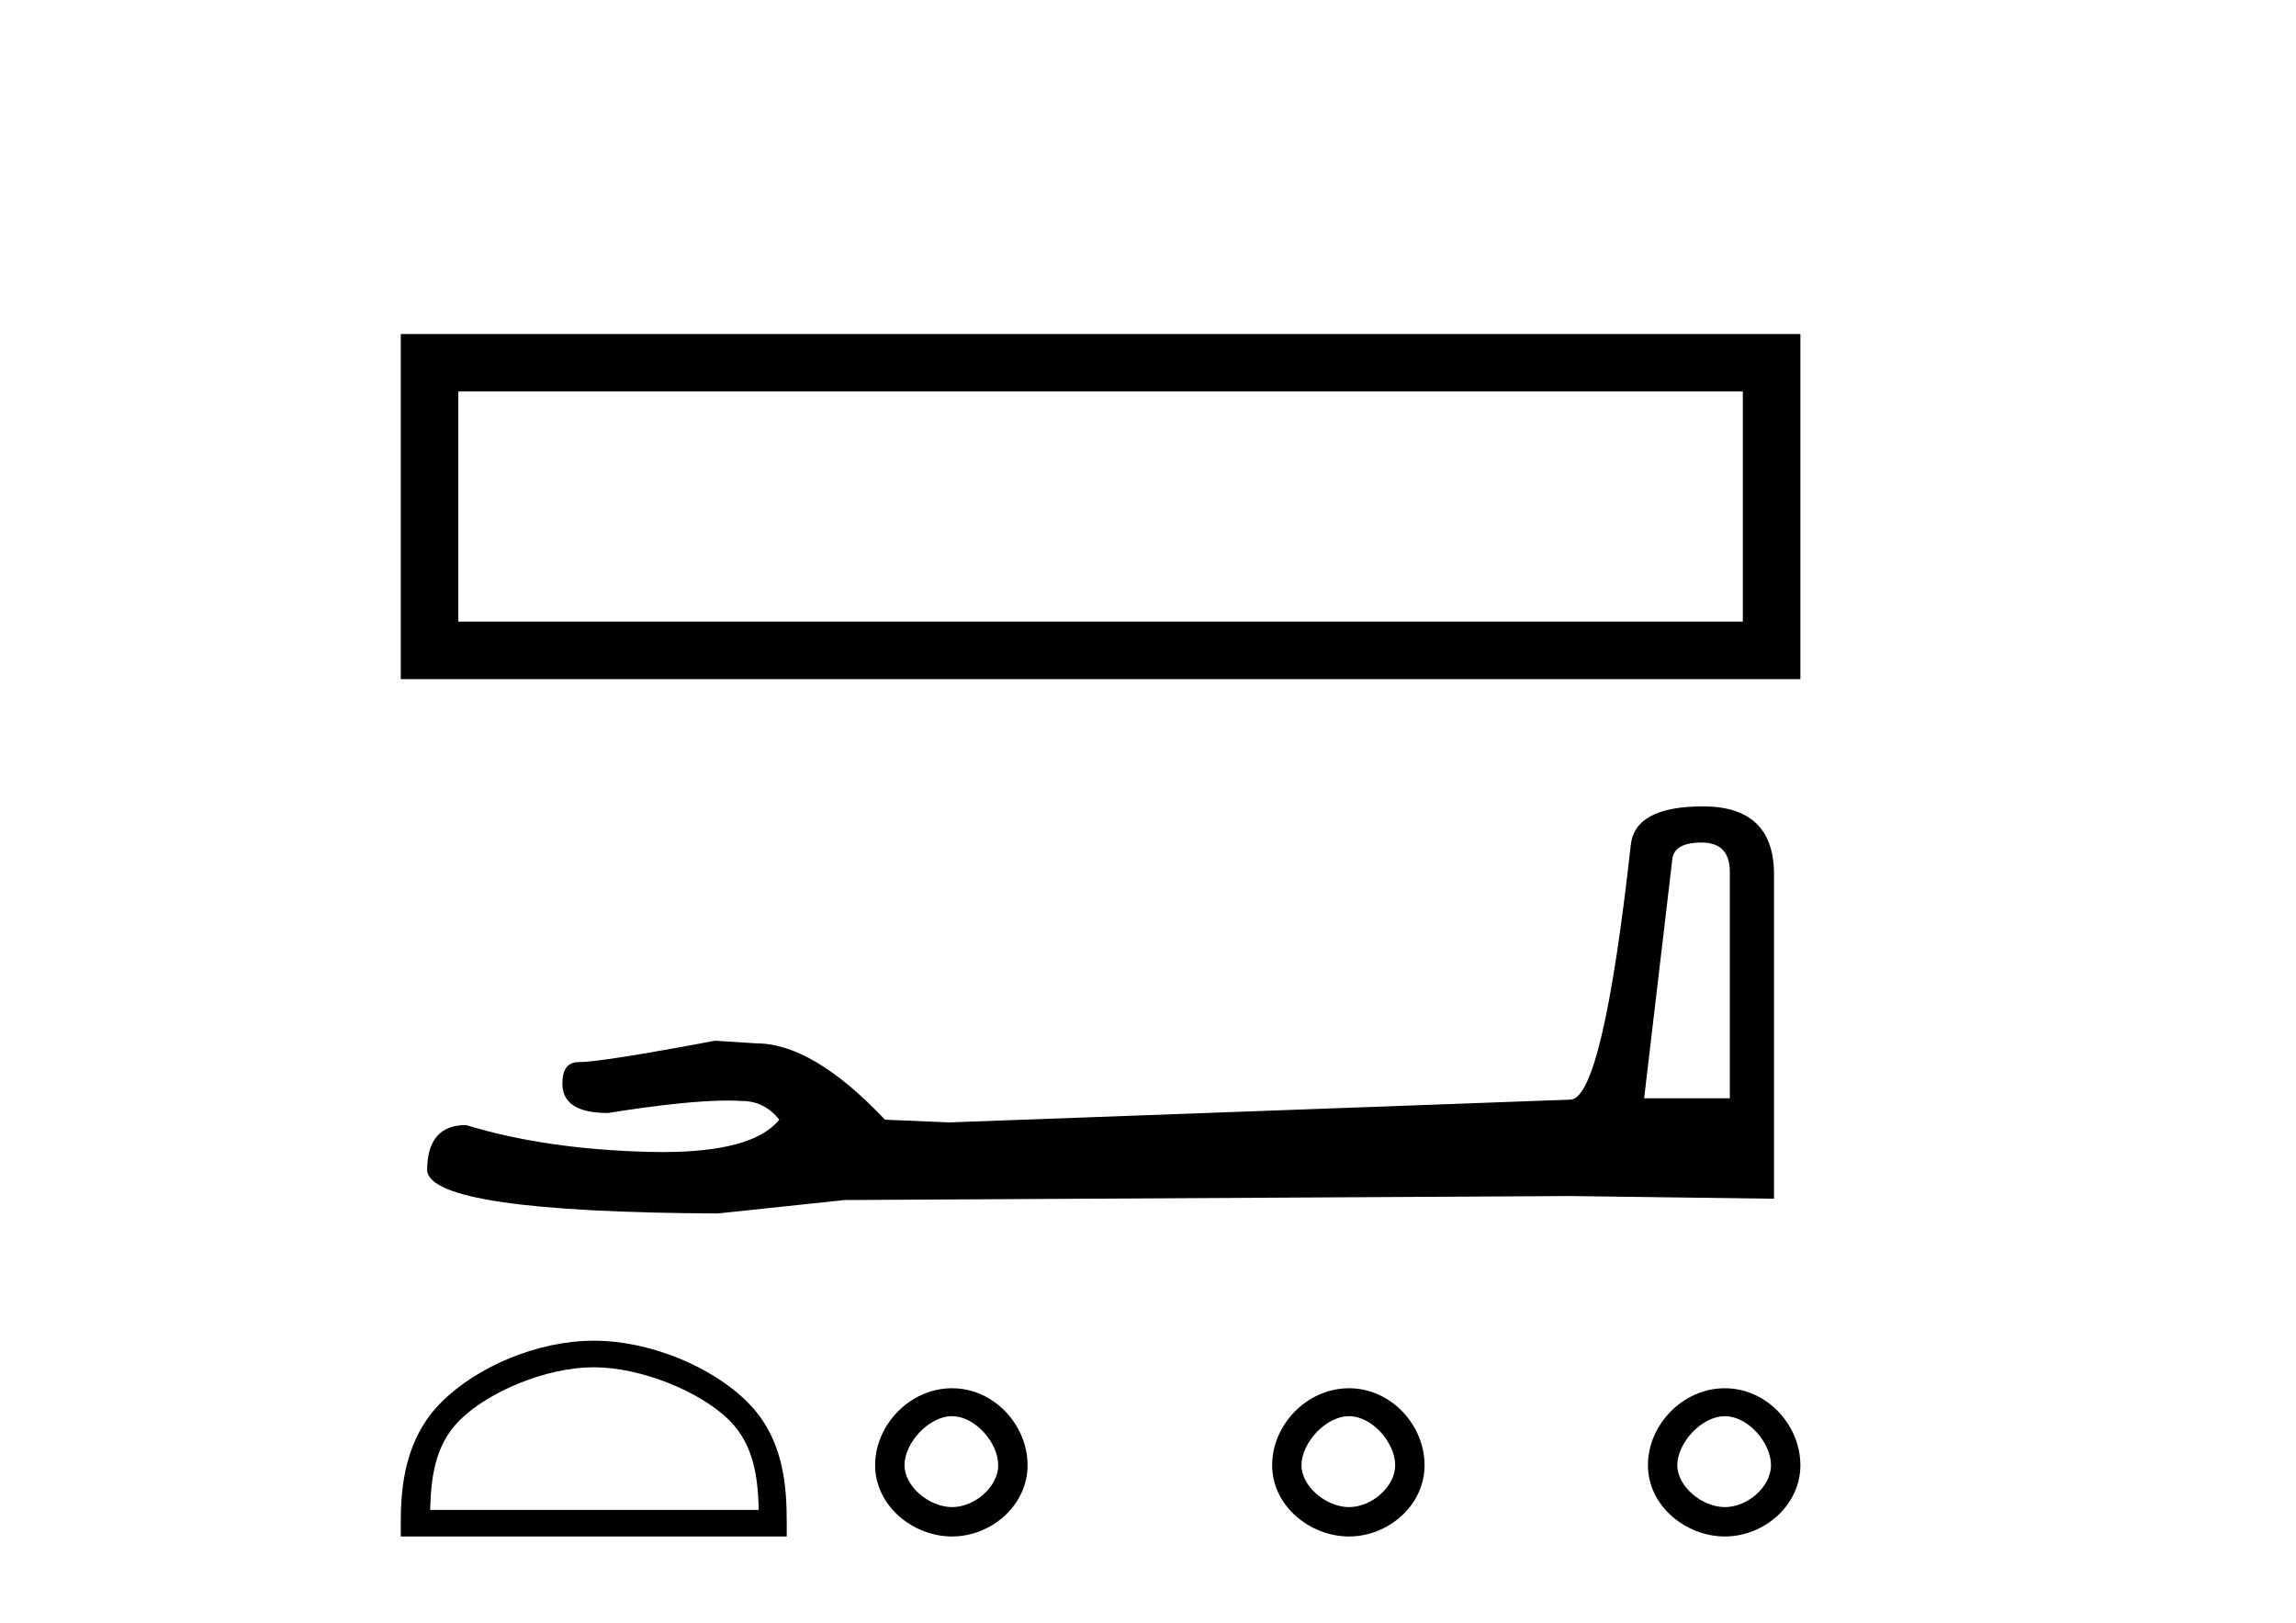 <?xml version='1.0' encoding='UTF-8' standalone='yes'?><svg xmlns='http://www.w3.org/2000/svg' xmlns:xlink='http://www.w3.org/1999/xlink' width='58.0' height='41.0' ><path d='M 10.124 8.437 L 10.124 17.154 L 45.48 17.154 L 45.48 8.437 L 10.124 8.437 M 44.026 9.888 L 44.026 15.701 L 11.578 15.701 L 11.578 9.888 L 44.026 9.888 Z' style='fill:#000000;stroke:none' /><path d='M 42.987 21.281 Q 43.698 21.281 43.698 22.025 L 43.698 27.741 L 41.533 27.741 L 42.243 21.721 Q 42.277 21.281 42.987 21.281 ZM 43.021 20.368 Q 41.296 20.368 41.195 21.349 Q 40.485 27.741 39.673 27.775 L 23.98 28.35 L 22.357 28.282 Q 20.53 26.354 19.11 26.354 Q 18.603 26.321 18.062 26.287 Q 15.187 26.828 14.612 26.828 Q 14.206 26.828 14.206 27.369 Q 14.206 28.113 15.356 28.113 Q 17.33 27.798 18.385 27.798 Q 18.577 27.798 18.738 27.809 Q 19.313 27.809 19.685 28.282 Q 19.025 29.099 16.733 29.099 Q 16.556 29.099 16.37 29.094 Q 13.766 29.026 11.771 28.417 Q 10.79 28.417 10.79 29.567 Q 10.892 30.616 18.129 30.65 L 21.342 30.311 L 39.673 30.21 L 44.814 30.278 L 44.814 22.025 Q 44.78 20.368 43.021 20.368 Z' style='fill:#000000;stroke:none' /><path d='M 14.999 34.535 C 16.198 34.535 17.699 35.151 18.426 35.877 C 19.061 36.513 19.144 37.355 19.168 38.138 L 10.866 38.138 C 10.889 37.355 10.972 36.513 11.608 35.877 C 12.334 35.151 13.8 34.535 14.999 34.535 ZM 14.999 33.864 C 13.576 33.864 12.046 34.521 11.149 35.418 C 10.228 36.338 10.124 37.55 10.124 38.456 L 10.124 38.809 L 19.874 38.809 L 19.874 38.456 C 19.874 37.55 19.805 36.338 18.885 35.418 C 17.988 34.521 16.422 33.864 14.999 33.864 Z' style='fill:#000000;stroke:none' /><path d='M 24.05 35.771 C 24.641 35.771 25.216 36.447 25.216 37.008 C 25.216 37.554 24.623 38.067 24.05 38.067 C 23.478 38.067 22.849 37.55 22.849 37.008 C 22.849 36.452 23.456 35.771 24.05 35.771 ZM 34.078 35.771 C 34.669 35.771 35.244 36.447 35.244 37.008 C 35.244 37.554 34.652 38.067 34.078 38.067 C 33.506 38.067 32.877 37.55 32.877 37.008 C 32.877 36.452 33.484 35.771 34.078 35.771 ZM 43.572 35.771 C 44.163 35.771 44.738 36.447 44.738 37.008 C 44.738 37.554 44.145 38.067 43.572 38.067 C 43 38.067 42.371 37.55 42.371 37.008 C 42.371 36.452 42.978 35.771 43.572 35.771 ZM 24.05 35.065 C 24.05 35.065 24.05 35.065 24.05 35.065 C 22.981 35.065 22.107 35.994 22.107 37.008 C 22.107 38.04 23.067 38.809 24.05 38.809 C 25.035 38.809 25.958 38.03 25.958 37.008 C 25.958 36.002 25.118 35.065 24.05 35.065 ZM 34.078 35.065 C 34.078 35.065 34.078 35.065 34.078 35.065 C 33.009 35.065 32.136 35.994 32.136 37.008 C 32.136 38.04 33.095 38.809 34.078 38.809 C 35.064 38.809 35.986 38.03 35.986 37.008 C 35.986 36.002 35.147 35.065 34.078 35.065 ZM 43.572 35.065 C 43.572 35.065 43.572 35.065 43.572 35.065 C 42.503 35.065 41.629 35.994 41.629 37.008 C 41.629 38.04 42.589 38.809 43.572 38.809 C 44.557 38.809 45.48 38.03 45.48 37.008 C 45.48 36.002 44.64 35.065 43.572 35.065 Z' style='fill:#000000;stroke:none' /></svg>